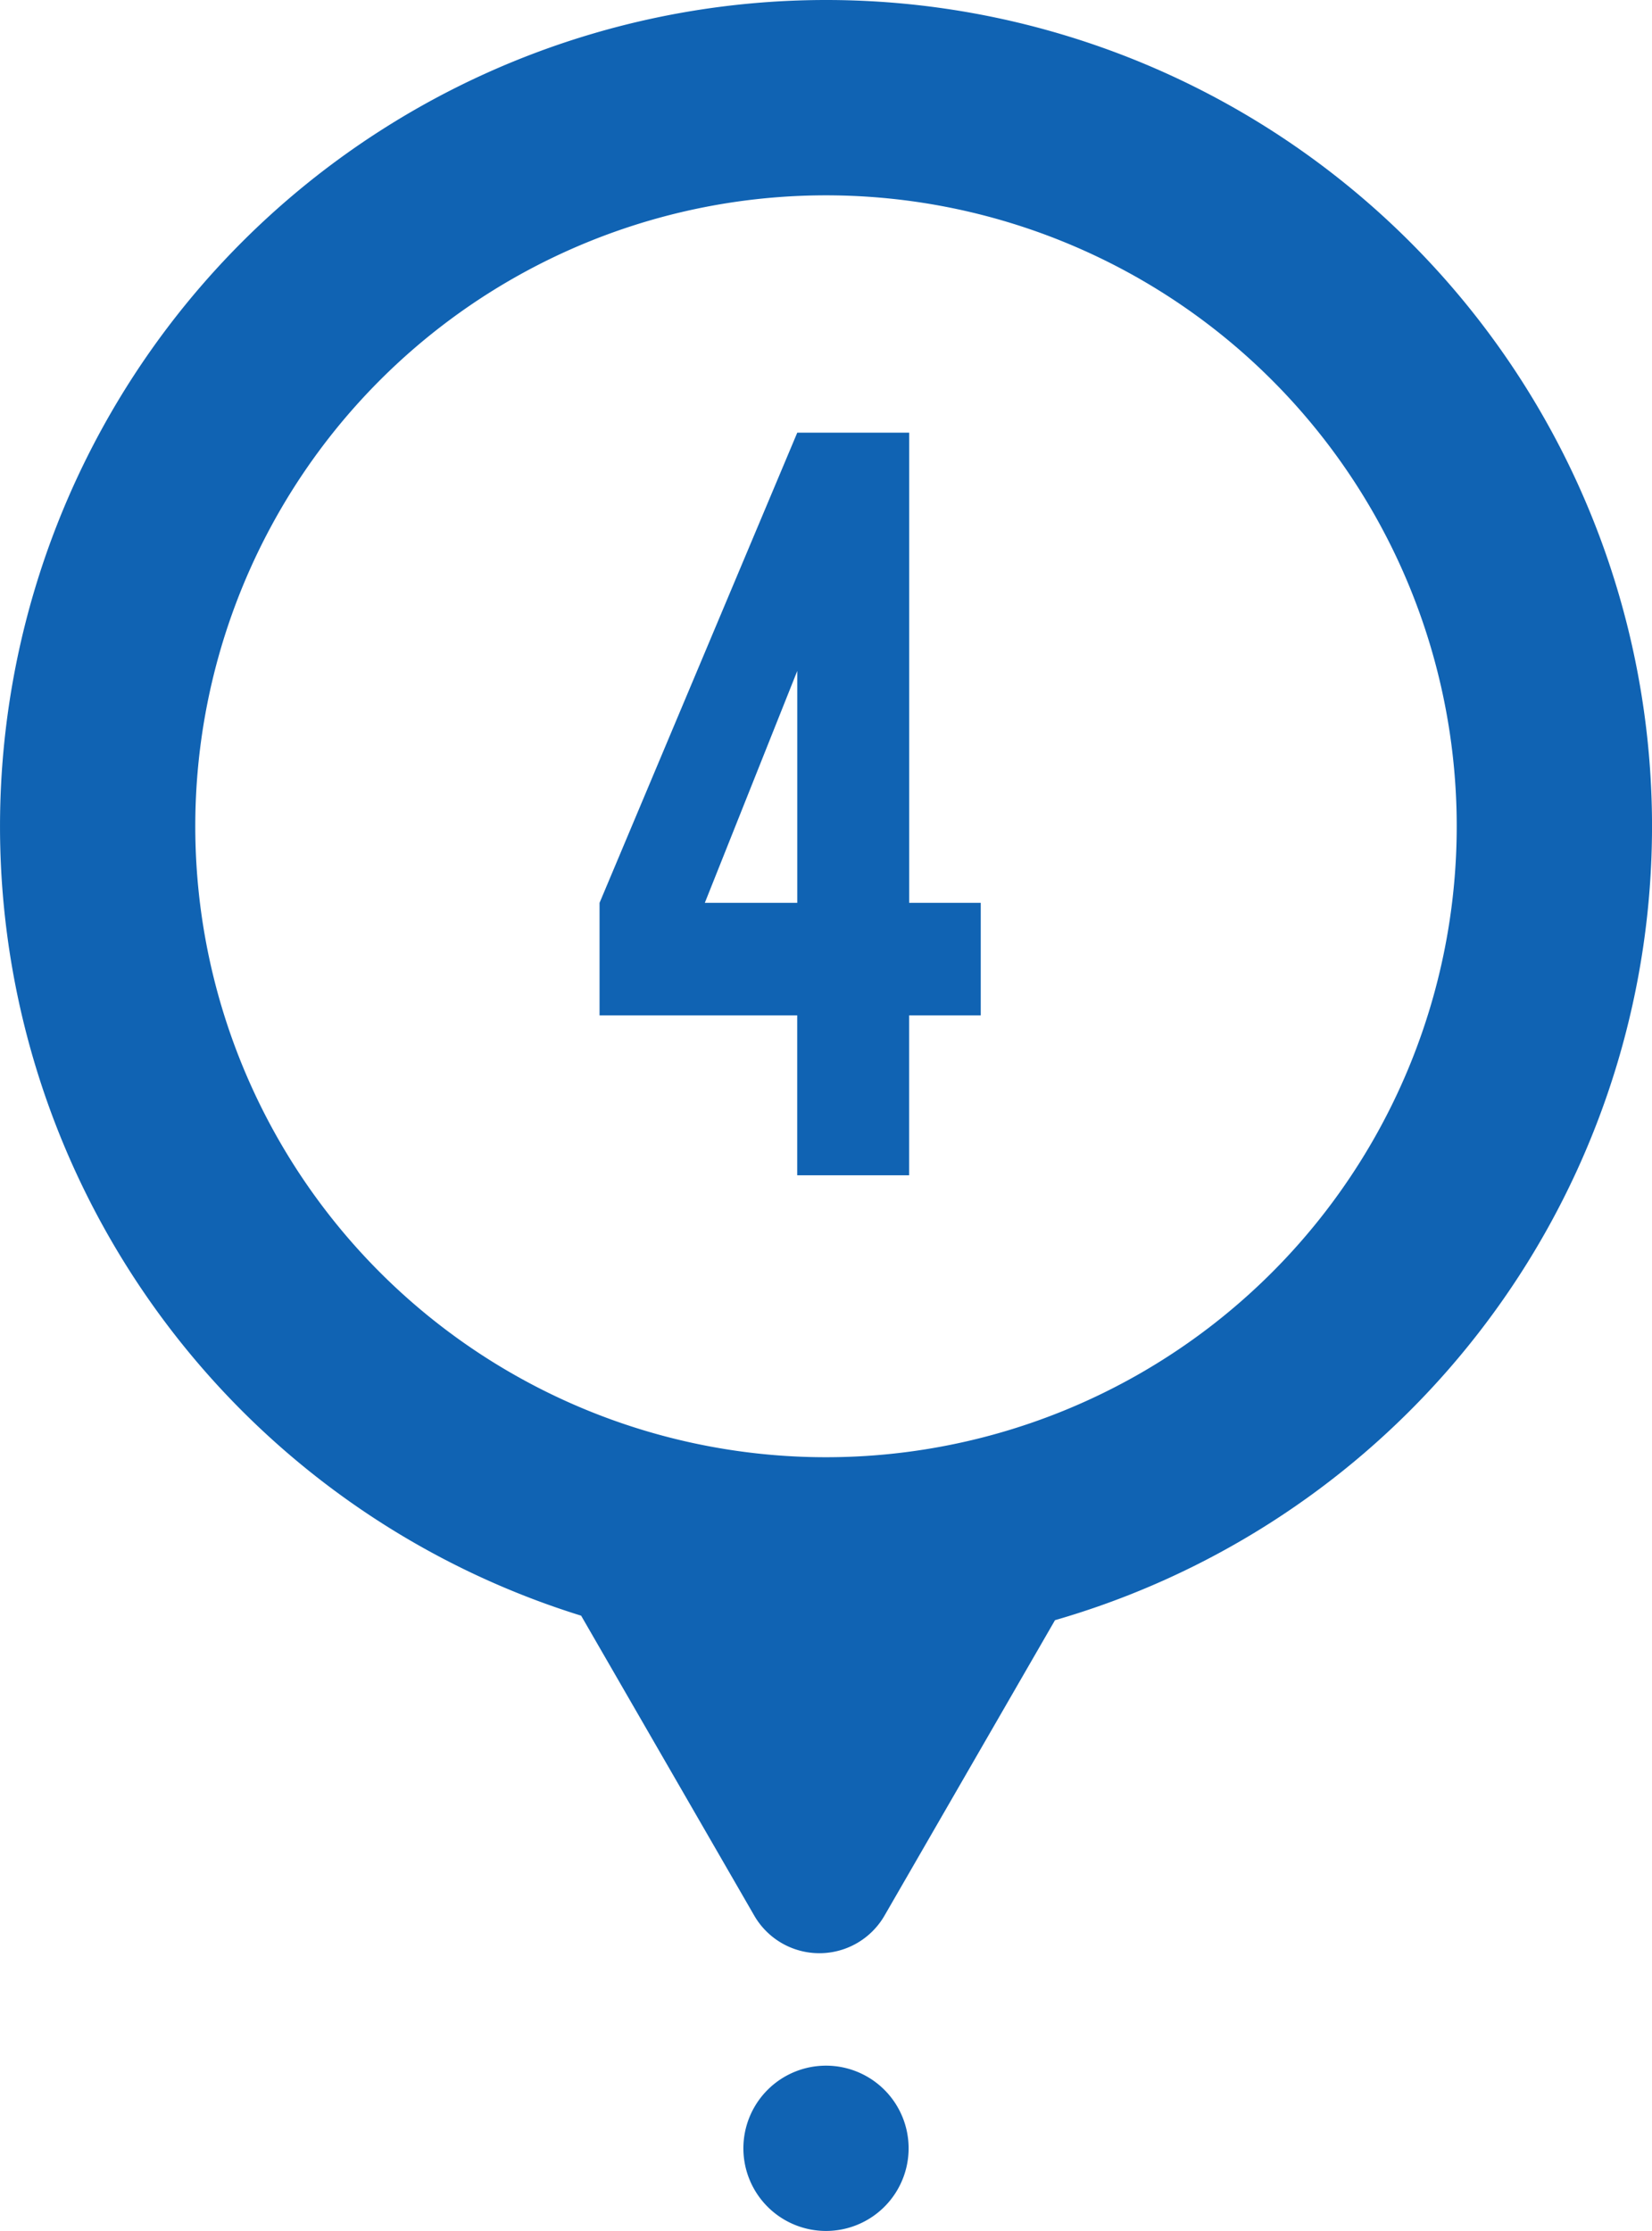 <svg id="Group_177" data-name="Group 177" xmlns="http://www.w3.org/2000/svg" width="95.602" height="129.063" viewBox="0 0 95.602 129.063">
  <path id="Path_278" data-name="Path 278" d="M16.305,0A47.809,47.809,0,0,0,2.135,93.467l10.017,17.349a4.353,4.353,0,0,0,7.54,0l9.865-17.089A47.8,47.8,0,0,0,16.305,0m0,84.3a36.5,36.5,0,1,1,36.5-36.5,36.5,36.5,0,0,1-36.5,36.5m4.781,39.979a4.781,4.781,0,1,1-4.781-4.781,4.78,4.78,0,0,1,4.781,4.781M3.2,52.23l11.442-27.2h6.476v27.2H25.26v6.509H21.115v9.25H14.639v-9.25H3.2Zm11.442,0V38.813L9.292,52.23Z" transform="translate(31.496)" fill="#1063b3"/>
</svg>
